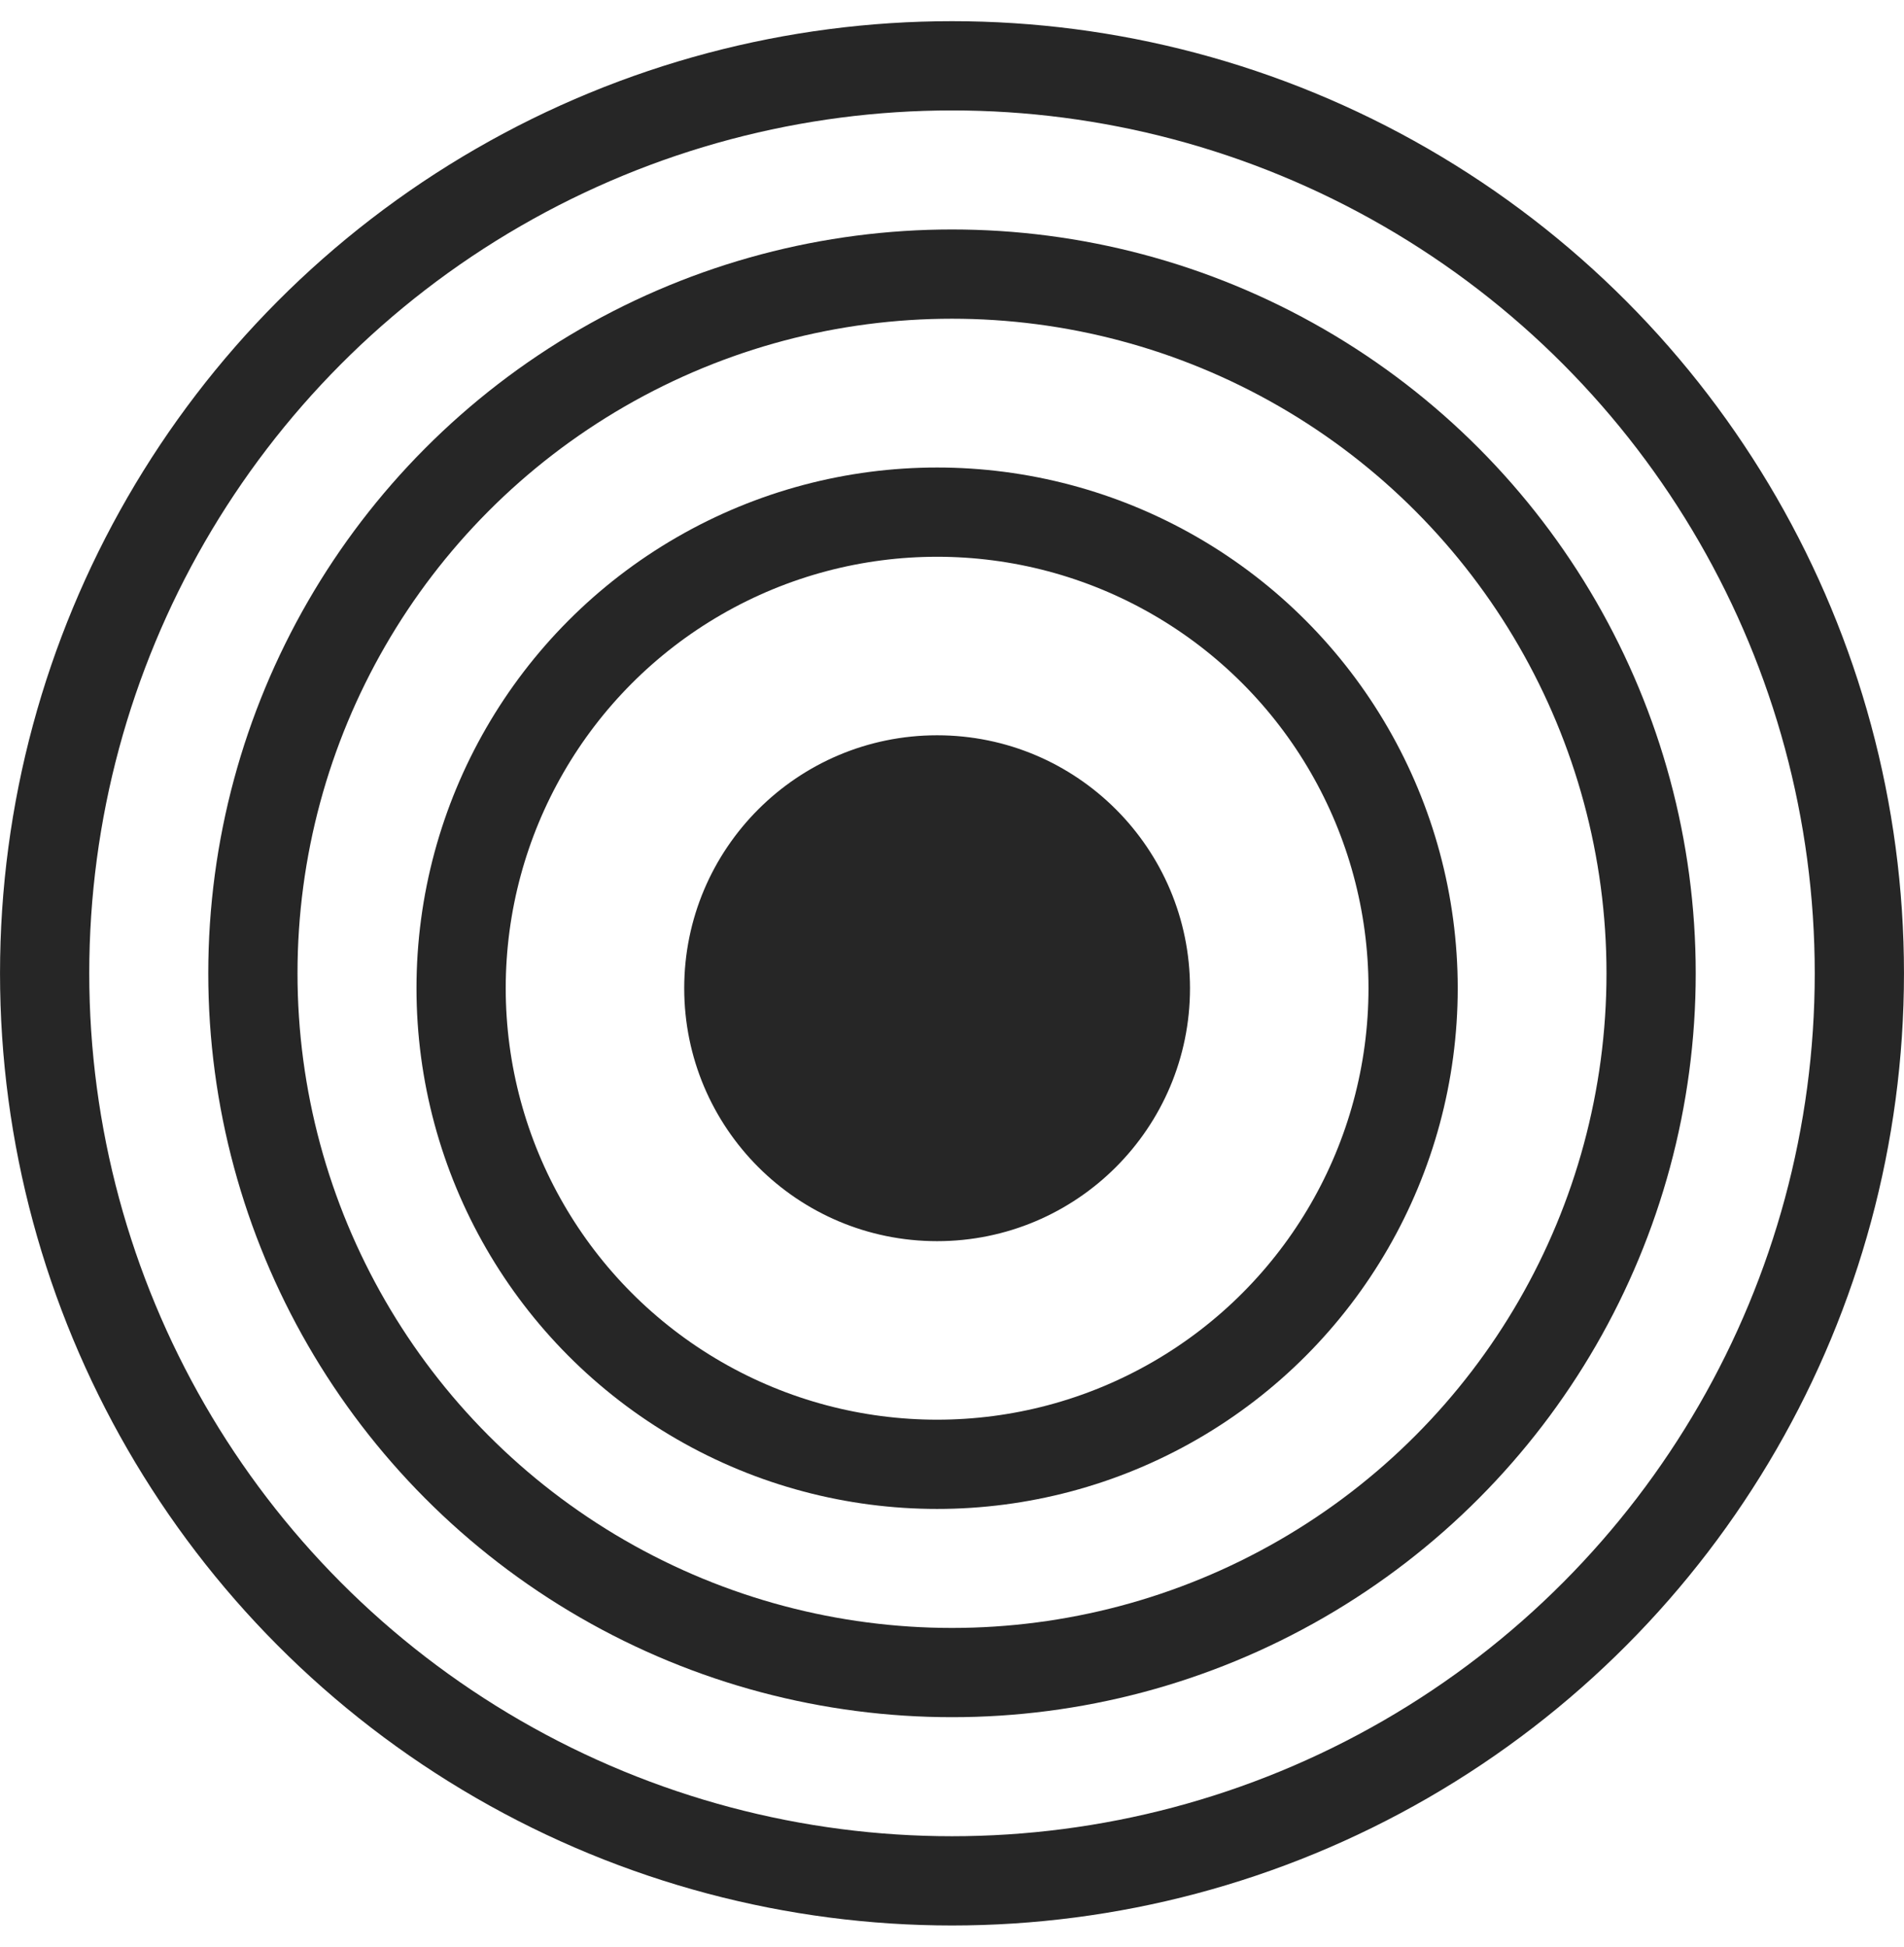 <svg width="45" height="46" viewBox="0 0 45 46" fill="none" xmlns="http://www.w3.org/2000/svg">
<circle cx="22.5" cy="23" r="21.445" stroke="#262626" stroke-width="2.109"/>
<circle cx="22.5" cy="23" r="16.523" stroke="#262626" stroke-width="2.109"/>
<circle cx="22.148" cy="23.352" r="11.25" stroke="#262626" stroke-width="2.109"/>
<circle cx="22.148" cy="23.352" r="5.917" fill="#262626" stroke="#262626" stroke-width="0.12"/>
</svg>
